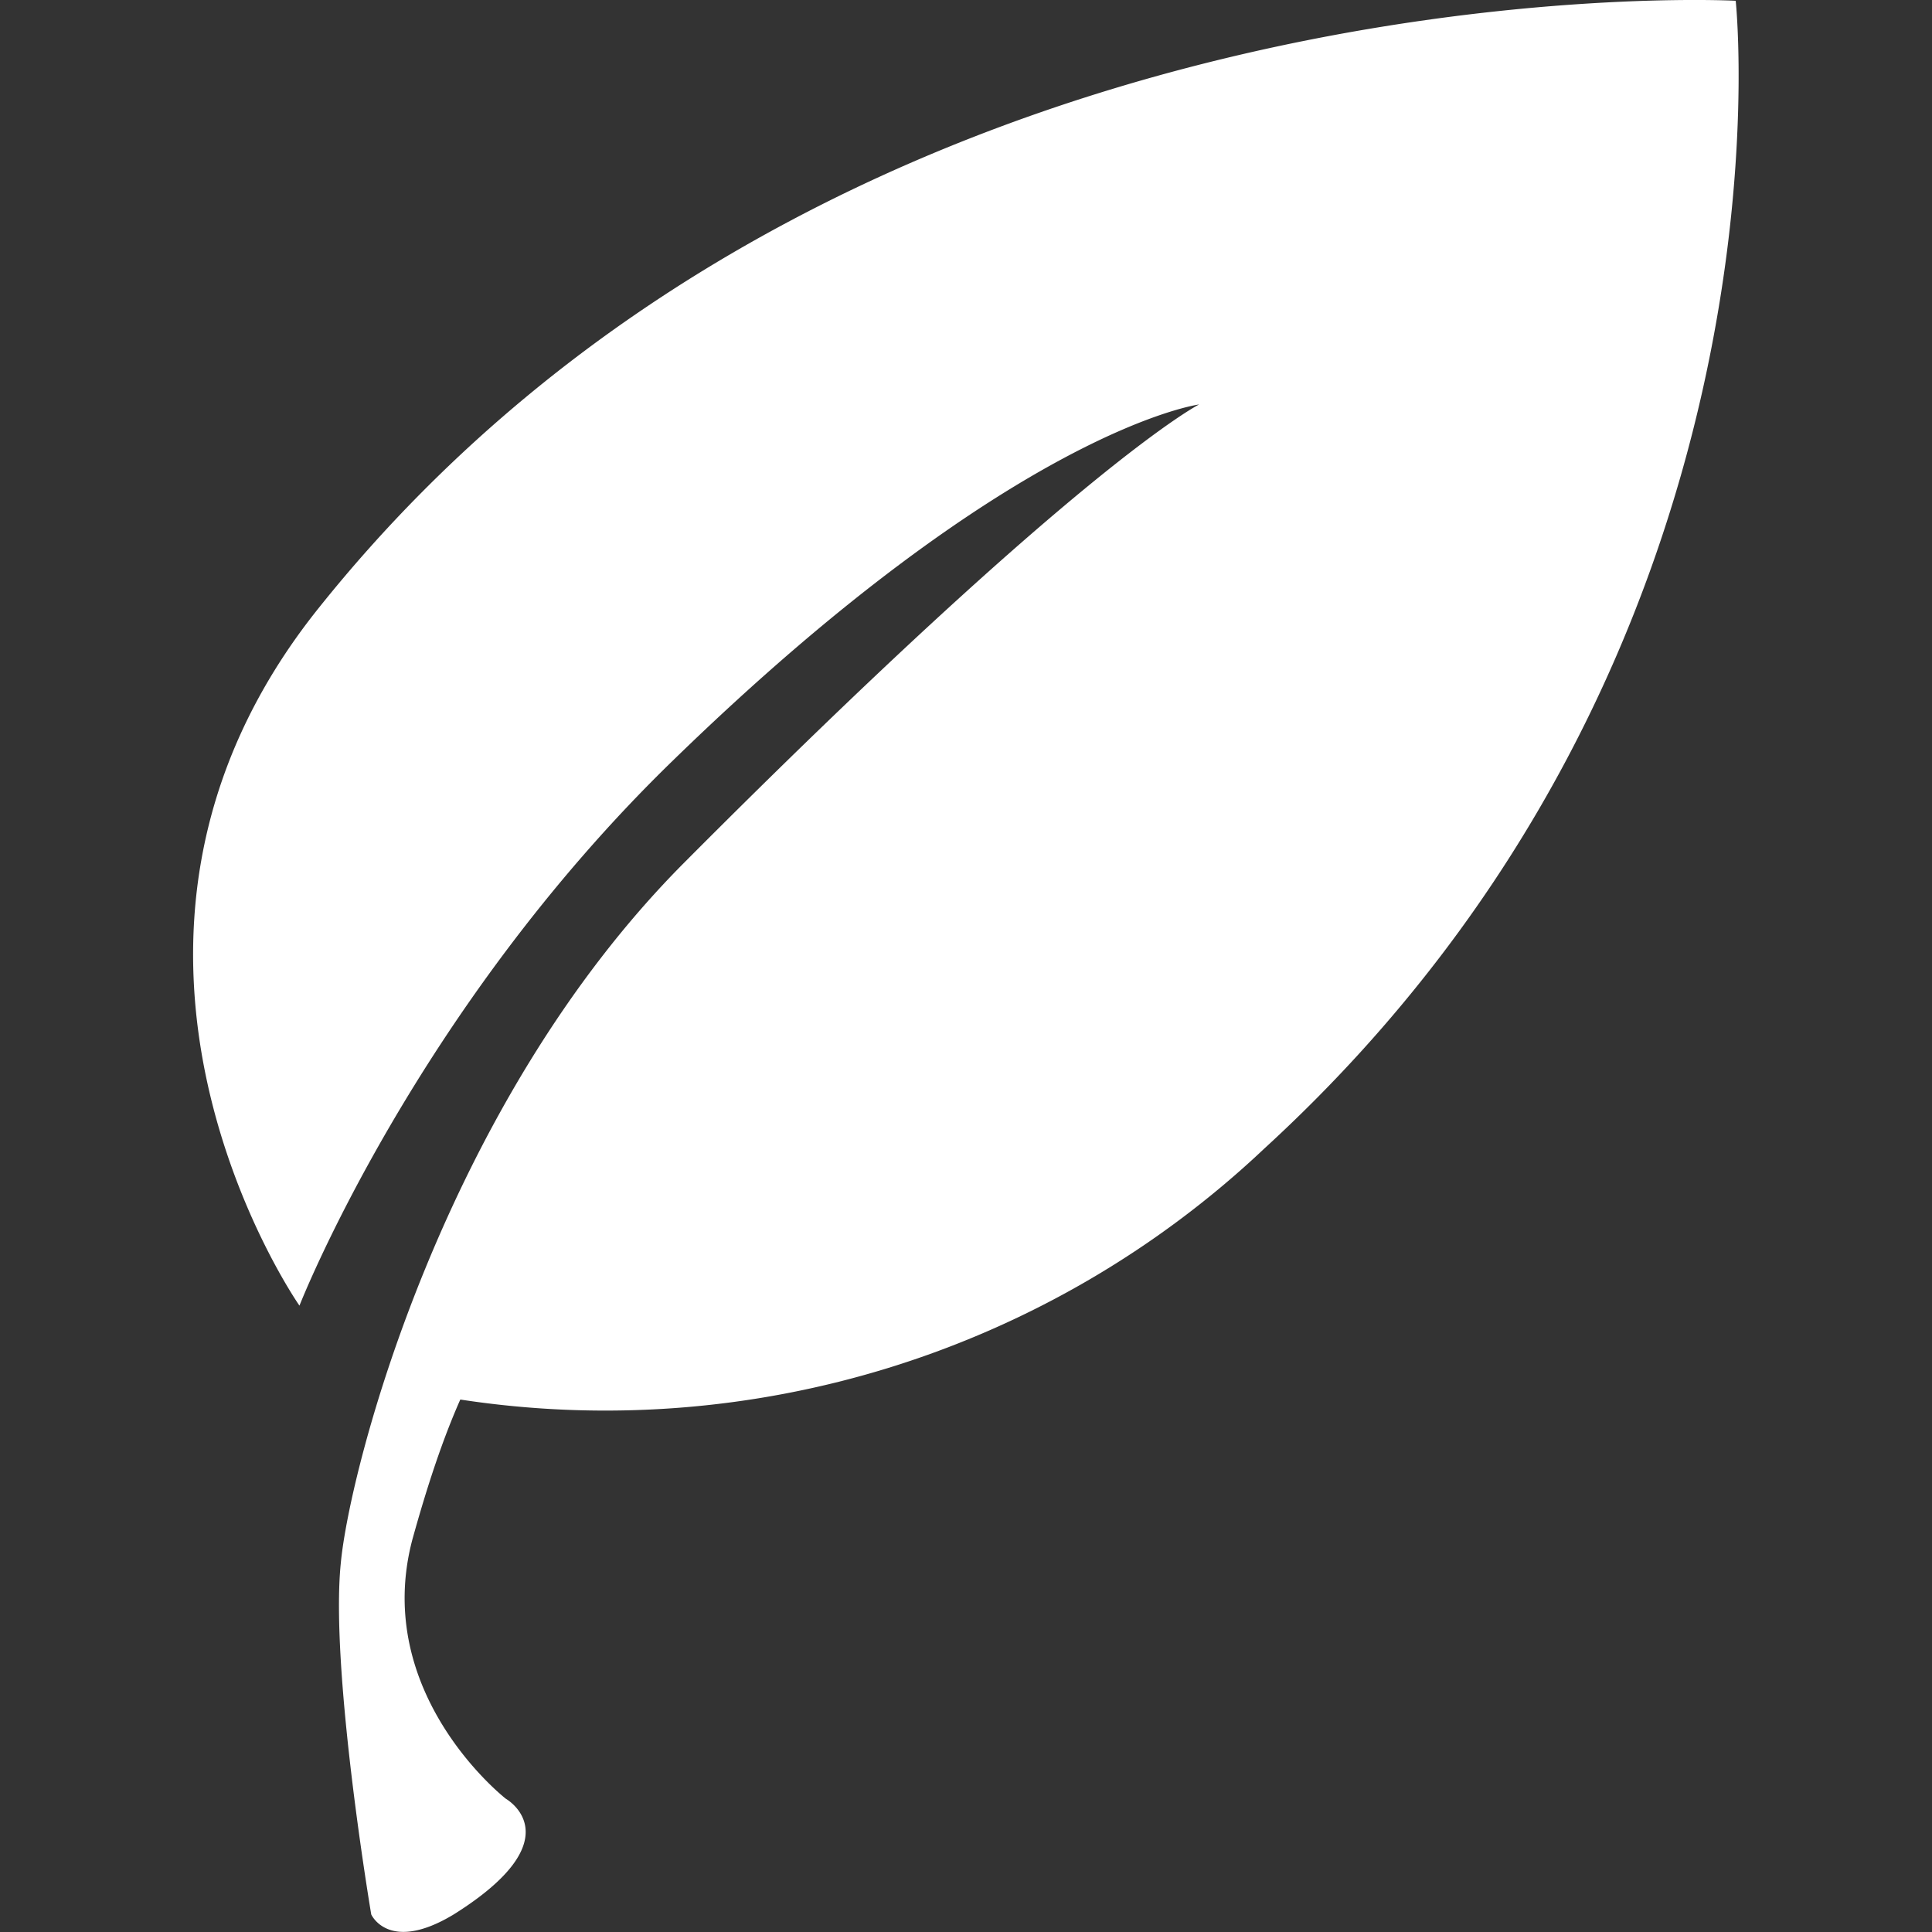 <svg width="20" height="20" fill="none" xmlns="http://www.w3.org/2000/svg"><rect width="100%" height="100%" fill="#333333" stroke="none"/><path d="M17.97.008S8.725-.489 3.304 6.288C.492 9.789 3.1 13.516 3.1 13.516s1.193-3.05 3.87-5.647c3.53-3.433 5.443-3.682 5.443-3.682s-1.215.61-5.331 4.744c-2.497 2.507-3.464 6.28-3.554 7.25-.113 1.107.315 3.637.315 3.637s.18.407.854 0c1.26-.79.54-1.197.54-1.197s-1.394-1.084-.967-2.688c.157-.565.315-1.039.495-1.445a9.932 9.932 0 0 0 8.323-2.598c5.6-5.128 4.88-11.882 4.88-11.882Z" fill="#fff"/></svg>